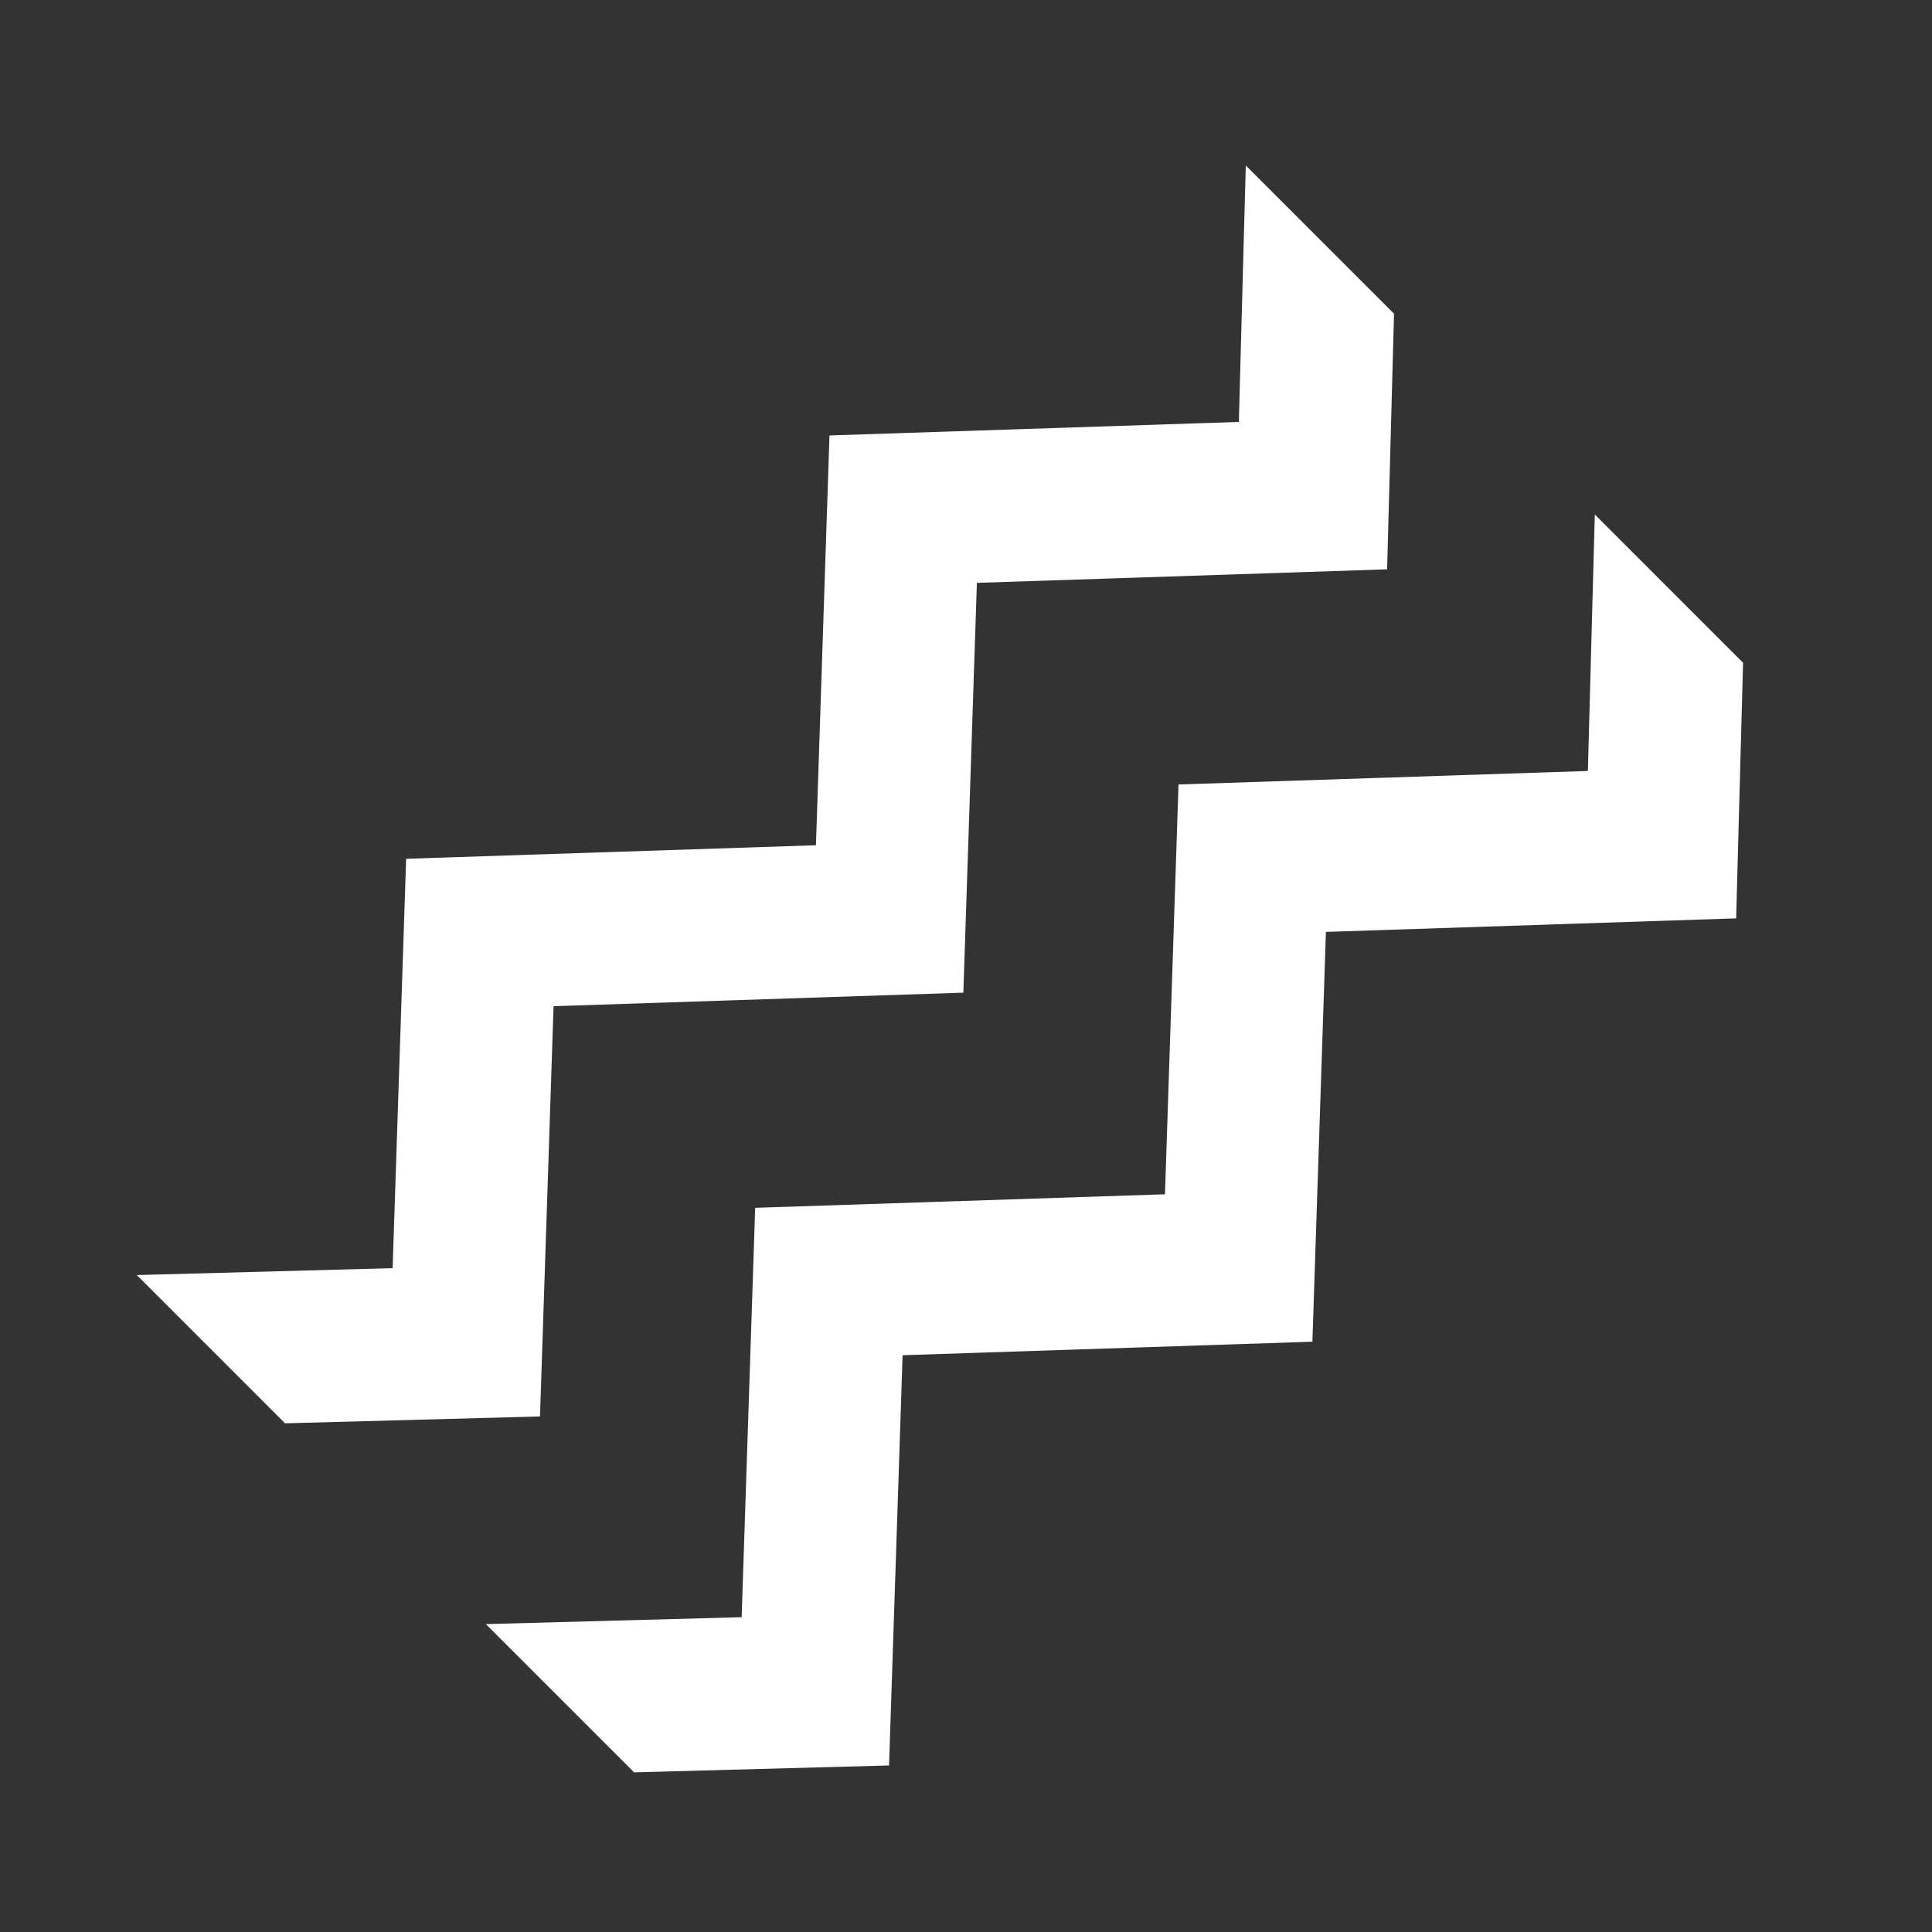 <svg width="2000" height="2000" viewBox="0 0 2000 2000" fill="none" xmlns="http://www.w3.org/2000/svg">
<rect x="0" y="0" width="2000" height="2000" fill="#333333" stroke="none"/>
<g clip-path="url(#clip0)">
<path d="M858.671 450.778L844.659 874.997L420.44 889.01L406.441 1312.79L24.138 1323.13L28.396 1480.63L559.012 1466.28L573.038 1041.61L997.257 1027.6L1011.27 603.382L1435.93 589.356L1450.29 58.74L1292.79 54.476L1282.45 436.78L858.671 450.778ZM1643.76 798.096L1654.11 415.796L1811.61 420.057L1797.25 950.672L1372.59 964.699L1358.58 1388.92L934.361 1402.93L920.334 1827.59L389.716 1841.95L385.455 1684.45L767.758 1674.11L781.754 1250.33L1205.97 1236.32L1219.99 812.098L1643.76 798.096Z" fill="white"/>
</g>
<defs>
<clipPath id="clip0">
<rect width="1624" height="1624" fill="white" transform="translate(-148.394 1029.95) rotate(-45)"/>
</clipPath>
</defs>
</svg>
